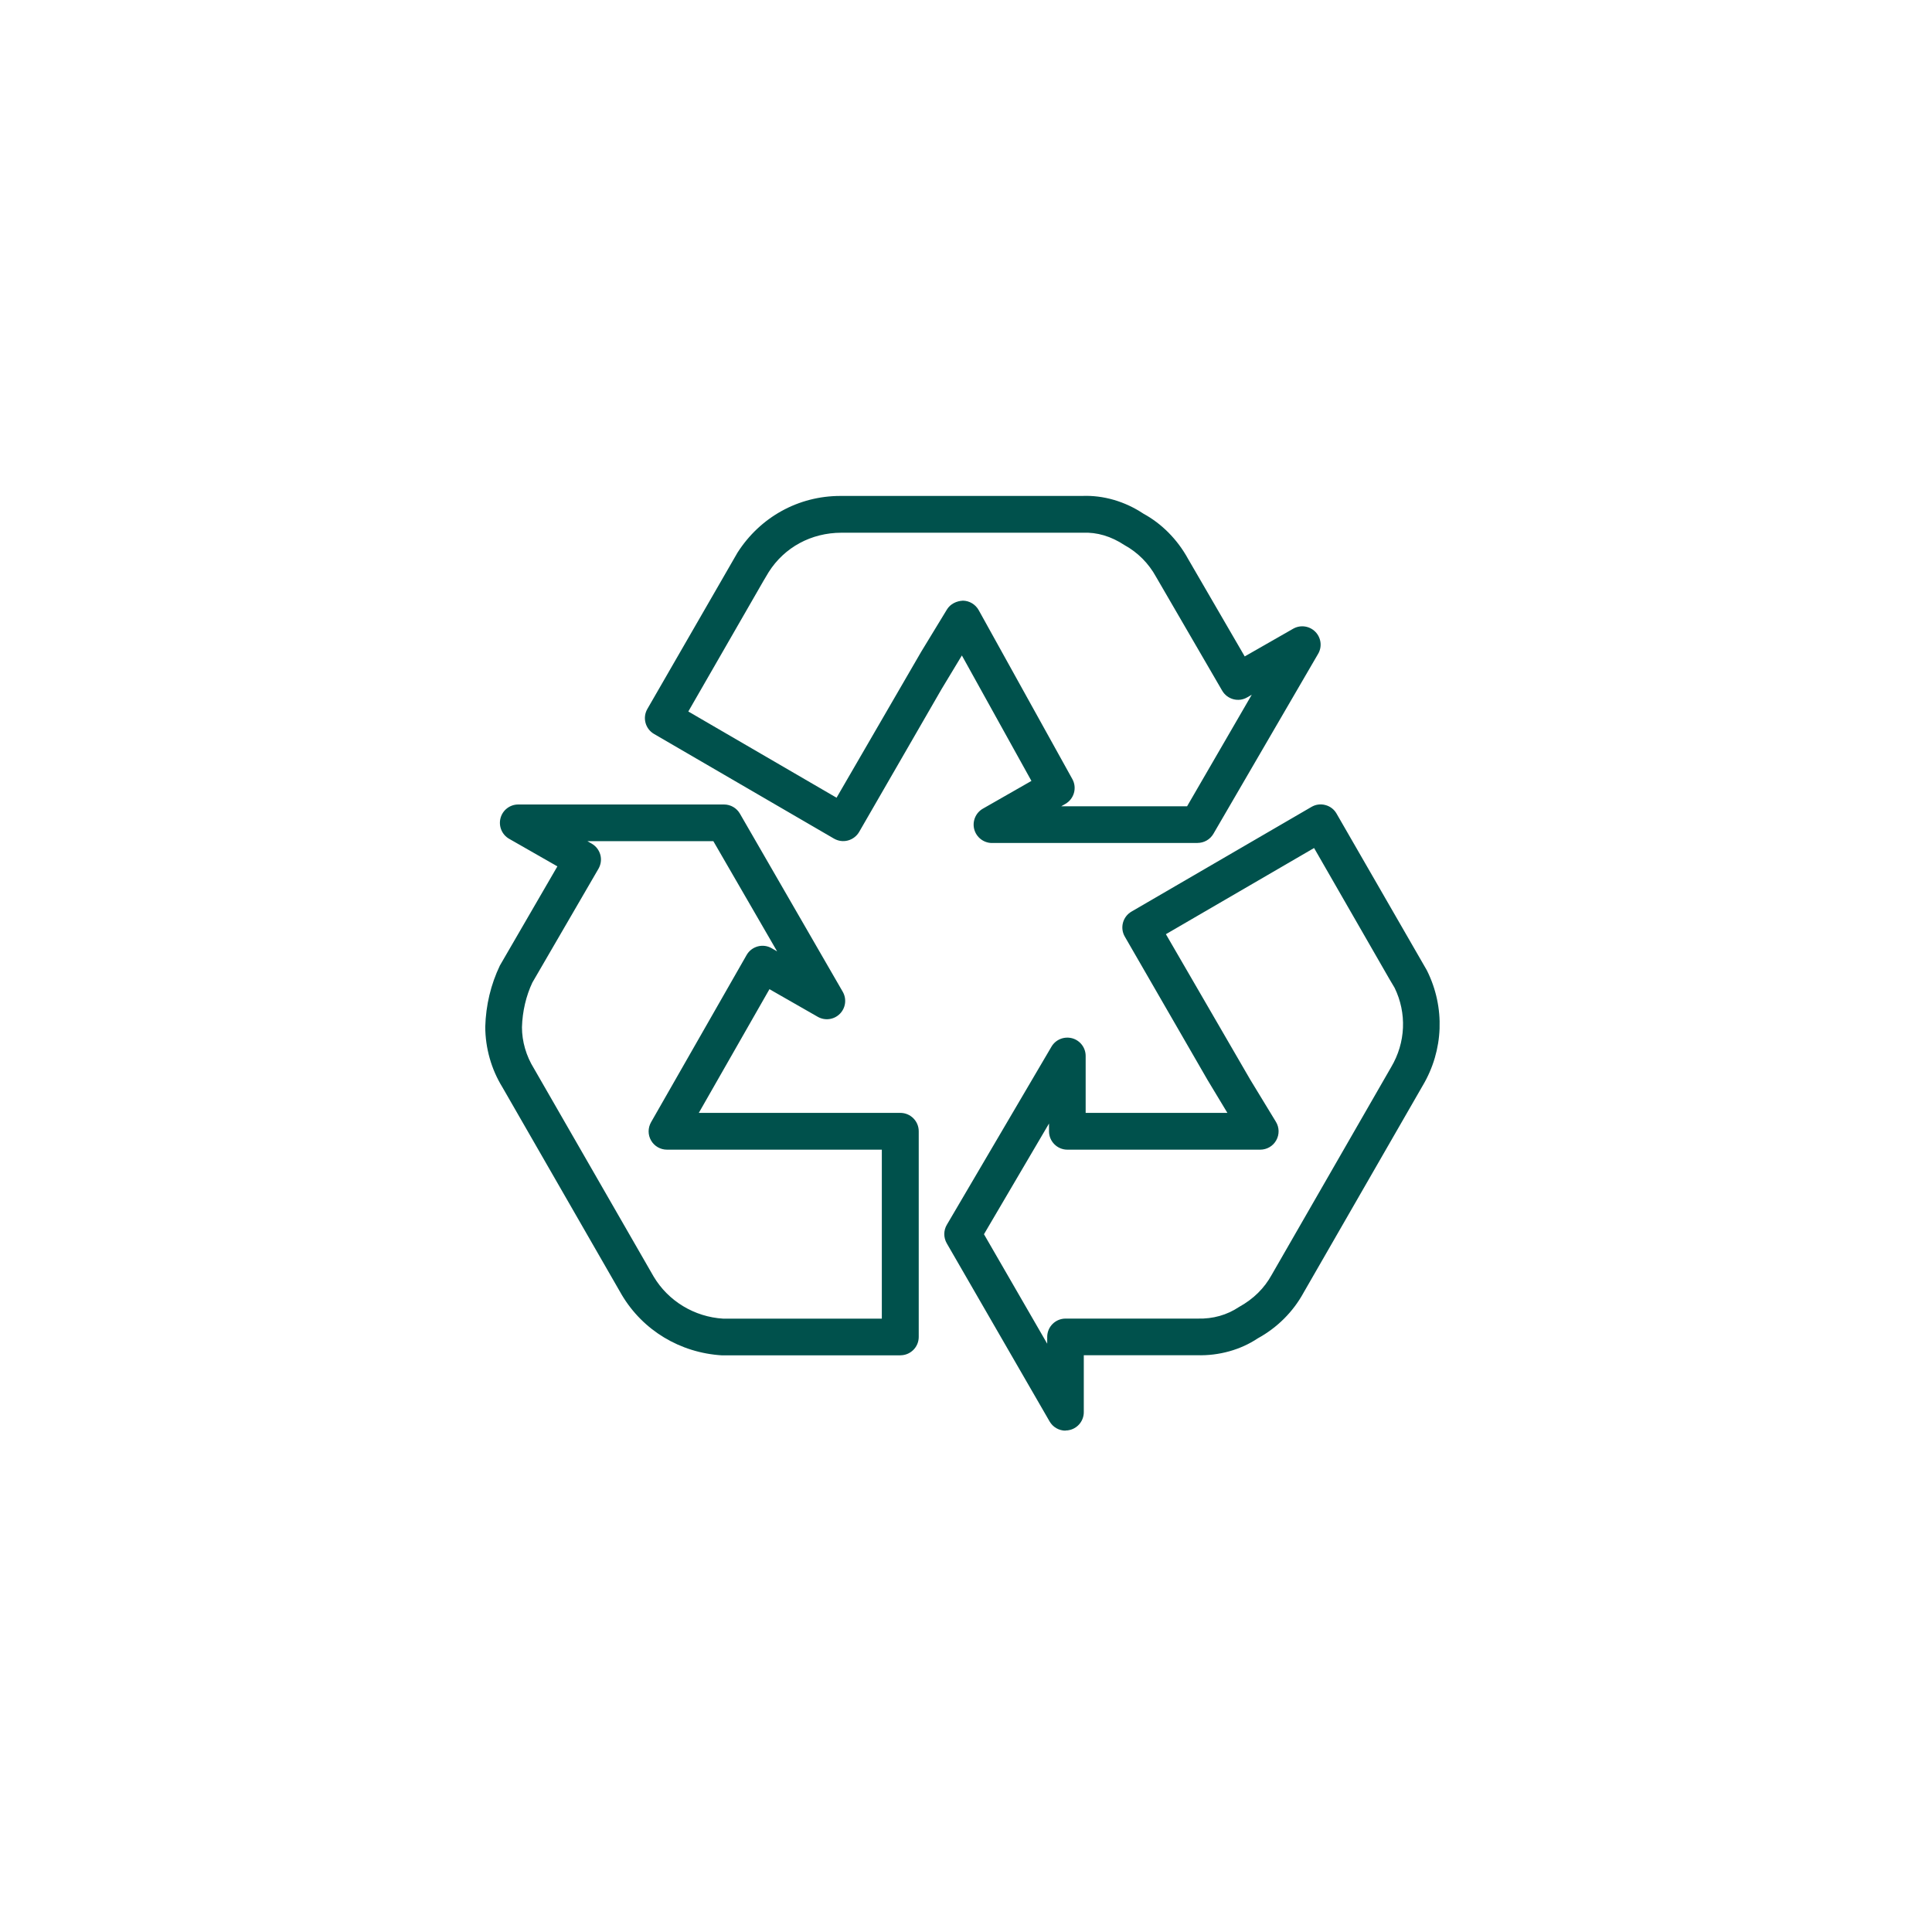 <svg xmlns="http://www.w3.org/2000/svg" id="Capa_1" viewBox="0 0 300 300"><defs><style>      .cls-1 {        fill: #00514c;      }    </style></defs><g id="Grupo_87"><g id="Trazado_9"><path class="cls-1" d="M165.45,222.15c-1,0-1.95-.53-2.47-1.43l-15.97-27.66c-.51-.89-.51-1.99.01-2.87l16.25-27.66c.65-1.11,1.96-1.64,3.21-1.31,1.24.34,2.1,1.46,2.1,2.75v8.84h22.01l-3.07-5.09-12.86-22.28c-.79-1.36-.32-3.1,1.04-3.89l27.94-16.25c.66-.39,1.43-.49,2.17-.29.73.19,1.36.67,1.73,1.33l13.94,24.19c.04.06.08.13.11.2,2.83,5.7,2.58,12.37-.67,17.84l-18.51,32.17c-1.62,2.96-4.08,5.42-7.09,7.07-2.66,1.78-6.01,2.73-9.44,2.63h-17.59v8.84c0,1.29-.87,2.42-2.11,2.75-.25.07-.49.1-.74.1ZM152.79,191.65l9.82,17v-1.05c0-1.58,1.28-2.85,2.85-2.85h20.53c2.36.06,4.53-.55,6.4-1.8,2.27-1.25,3.94-2.93,5.07-4.98l18.56-32.27c2.26-3.8,2.45-8.39.53-12.32l-.79-1.33-11.71-20.37-23.01,13.38,13.1,22.59,3.98,6.54c.54.88.56,1.98.05,2.88-.5.9-1.45,1.45-2.49,1.45h-29.94c-1.57,0-2.85-1.28-2.85-2.85v-1.21l-10.1,17.19ZM139.79,210.46h-27.66c-6.54-.39-12.3-3.89-15.57-9.38l-18.55-32.26c-1.71-2.77-2.65-6.05-2.66-9.39.1-3.37.86-6.54,2.27-9.5l8.93-15.4-7.49-4.28c-1.12-.64-1.67-1.96-1.34-3.21.33-1.25,1.46-2.12,2.76-2.12h31.94c1.02,0,1.96.54,2.47,1.42l15.97,27.66c.64,1.11.46,2.52-.45,3.43-.91.91-2.31,1.1-3.43.46l-7.5-4.29-10.97,19.21h31.3c1.57,0,2.85,1.28,2.85,2.85v31.94c0,1.58-1.28,2.85-2.85,2.85ZM91.22,130.62l.66.38c.66.38,1.14,1,1.34,1.73.2.73.09,1.51-.29,2.17l-10.27,17.68c-.96,2.04-1.54,4.44-1.61,6.93,0,2.2.65,4.45,1.86,6.4l18.58,32.3c2.27,3.82,6.33,6.28,10.81,6.55h24.63v-26.24h-33.36c-1.02,0-1.96-.54-2.47-1.42-.51-.88-.51-1.96,0-2.85l14.83-25.95c.37-.66,1-1.14,1.73-1.34.73-.2,1.51-.1,2.16.28l.85.49-9.9-17.11h-19.55ZM185.98,130.9h-31.94c-1.29,0-2.42-.87-2.76-2.12-.33-1.25.22-2.57,1.34-3.21l7.54-4.31-10.8-19.48-3.14,5.2-12.81,22.2c-.38.65-1,1.13-1.74,1.33-.73.2-1.51.09-2.17-.29l-27.94-16.25c-1.36-.79-1.82-2.53-1.04-3.88l14-24.28c3.54-5.54,9.48-8.8,15.97-8.8h37.51c3.34-.14,6.69.85,9.56,2.76,2.8,1.52,5.26,3.98,6.91,6.99l8.81,15.17,7.52-4.3c1.12-.64,2.53-.45,3.44.47.91.92,1.09,2.33.43,3.44l-16.25,27.93c-.51.88-1.45,1.42-2.47,1.42ZM164.78,125.2h19.55l10.04-17.32-.71.41c-1.36.79-3.09.31-3.88-1.04l-10.27-17.68c-1.16-2.11-2.84-3.79-4.89-4.92-2.09-1.38-4.27-2.03-6.53-1.93h-37.44c-4.67.01-8.82,2.24-11.28,6.1l-.81,1.36-11.68,20.3,23.02,13.39,13.14-22.66,4-6.57c.53-.87,1.49-1.32,2.49-1.37,1.01.02,1.94.58,2.44,1.47l14.54,26.23c.76,1.36.28,3.08-1.08,3.86l-.66.38Z"></path></g></g></svg>
